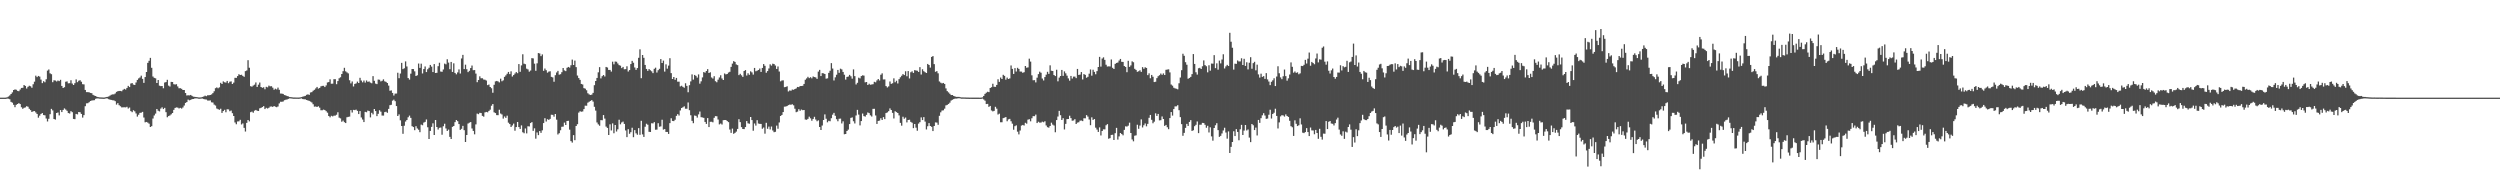 <svg xmlns="http://www.w3.org/2000/svg" width="1920" height="150"><path d="M0 75.000h1v1.000H0zM1 75.000h1v1.000H1zM2 75.000h1v1.000H2zM3 75.000h1v1.000H3zM4 74.973h1v1.000H4zM5 74.714h1v1.000H5zM6 74.128h1v1.677H6zM7 73.331h1v2.921H7zM8 72.181h1v6.033H8zM9 70.972h1v7.890H9zM10 69.120h1v11.353H10zM11 68.675h1v13.654H11zM12 68.895h1v11.568H12zM13 69.775h1v10.106H13zM14 70.046h1v9.157H14zM15 68.786h1v11.149H15zM16 67.514h1v14.842H16zM17 67.414h1v16.124H17zM18 65.264h1v17.519H18zM19 65.988h1v16.480H19zM20 68.009h1v13.548H20zM21 66.672h1v15.281H21zM22 65.833h1v17.738H22zM23 66.233h1v18.370H23zM24 67.405h1v18.593H24zM25 64.708h1v20.750H25zM26 62.744h1v22.578H26zM27 58.101h1v28.261H27zM28 59.263h1v28.264H28zM29 58.333h1v32.033H29zM30 58.818h1v30.040H30zM31 61.120h1v26.398H31zM32 63.862h1v22.994H32zM33 62.386h1v25.961H33zM34 63.201h1v25.373H34zM35 60.864h1v30.183H35zM36 54.239h1v39.027H36zM37 53.367h1v37.854H37zM38 56.295h1v31.420H38zM39 56.997h1v26.618H39zM40 63.109h1v21.698H40zM41 61.657h1v29.746H41zM42 61.828h1v30.037H42zM43 62.565h1v24.234H43zM44 61.837h1v24.524H44zM45 62.301h1v26.331H45zM46 61.286h1v23.246H46zM47 65.986h1v20.098H47zM48 67.573h1v16.860H48zM49 66.956h1v16.296H49zM50 62.757h1v21.390H50zM51 62.508h1v22.593H51zM52 63.975h1v22.866H52zM53 63.872h1v23.332H53zM54 61.666h1v23.710H54zM55 64.128h1v22.033H55zM56 65.297h1v26.036H56zM57 63.875h1v27.658H57zM58 60.971h1v26.529H58zM59 63.151h1v24.683H59zM60 62.010h1v23.981H60zM61 61.594h1v24.634H61zM62 62.769h1v24.748H62zM63 64.665h1v25.645H63zM64 64.804h1v23.611H64zM65 69.045h1v12.503H65zM66 70.757h1v8.597H66zM67 70.778h1v8.488H67zM68 70.918h1v7.554H68zM69 71.388h1v6.187H69zM70 71.583h1v5.647H70zM71 72.861h1v4.219H71zM72 73.439h1v3.500H72zM73 73.716h1v2.165H73zM74 74.399h1v1.151H74zM75 74.611h1v1.000H75zM76 74.771h1v1.000H76zM77 74.827h1v1.000H77zM78 74.876h1v1.000H78zM79 74.929h1v1.000H79zM80 74.863h1v1.000H80zM81 74.524h1v1.000H81zM82 74.410h1v1.187H82zM83 74.068h1v2.107H83zM84 73.413h1v3.126H84zM85 72.731h1v4.026H85zM86 72.504h1v4.517H86zM87 72.449h1v4.647H87zM88 71.757h1v5.946H88zM89 70.545h1v9.778H89zM90 70.060h1v9.163H90zM91 69.828h1v10.976H91zM92 69.820h1v11.795H92zM93 70.086h1v12.375H93zM94 68.962h1v13.455H94zM95 68.225h1v14.146H95zM96 68.760h1v13.697H96zM97 67.539h1v14.485H97zM98 65.961h1v17.386H98zM99 66.887h1v15.722H99zM100 64.169h1v21.157H100zM101 63.781h1v22.384H101zM102 64.972h1v19.727H102zM103 65.274h1v20.205H103zM104 63.343h1v23.812H104zM105 61.412h1v28.135H105zM106 60.208h1v27.902H106zM107 59.516h1v27.155H107zM108 58.088h1v28.452H108zM109 60.573h1v25.317H109zM110 63.620h1v26.634H110zM111 59.198h1v34.728H111zM112 55.305h1v38.331H112zM113 48.283h1v45.900H113zM114 46.718h1v48.252H114zM115 44.457h1v53.090H115zM116 52.093h1v44.805H116zM117 58.785h1v32.274H117zM118 59.813h1v28.868H118zM119 60.145h1v27.123H119zM120 63.760h1v19.950H120zM121 61.464h1v23.592H121zM122 65.780h1v19.793H122zM123 66.169h1v17.261H123zM124 66.067h1v16.380H124zM125 67.791h1v15.950H125zM126 63.360h1v19.491H126zM127 63.029h1v23.132H127zM128 61.297h1v28.786H128zM129 65.750h1v23.384H129zM130 66.451h1v22.240H130zM131 62.873h1v24.919H131zM132 62.993h1v23.813H132zM133 64.683h1v19.678H133zM134 64.930h1v17.955H134zM135 64.678h1v17.783H135zM136 66.333h1v16.325H136zM137 67.770h1v15.552H137zM138 67.752h1v15.071H138zM139 68.188h1v15.217H139zM140 69.101h1v13.425H140zM141 69.106h1v11.935H141zM142 71.421h1v7.619H142zM143 73.319h1v5.083H143zM144 73.150h1v3.346H144zM145 73.272h1v3.790H145zM146 72.919h1v3.756H146zM147 73.628h1v2.517H147zM148 74.219h1v1.837H148zM149 74.325h1v1.332H149zM150 74.505h1v1.000H150zM151 74.639h1v1.000H151zM152 74.823h1v1.000H152zM153 74.868h1v1.000H153zM154 74.741h1v1.000H154zM155 74.451h1v1.197H155zM156 74.097h1v2.006H156zM157 73.494h1v2.858H157zM158 73.856h1v2.585H158zM159 73.185h1v4.012H159zM160 73.187h1v4.066H160zM161 72.978h1v4.149H161zM162 72.486h1v6.084H162zM163 71.537h1v7.205H163zM164 70.103h1v10.228H164zM165 67.755h1v13.288H165zM166 67.144h1v16.230H166zM167 67.780h1v16.104H167zM168 67.086h1v17.220H168zM169 63.583h1v19.941H169zM170 64.518h1v22.231H170zM171 62.515h1v22.784H171zM172 63.196h1v21.126H172zM173 63.418h1v22.786H173zM174 62.169h1v21.769H174zM175 63.896h1v20.137H175zM176 62.719h1v22.748H176zM177 62.511h1v22.375H177zM178 64.528h1v22.409H178zM179 63.431h1v25.647H179zM180 59.773h1v34.274H180zM181 59.814h1v35.639H181zM182 58.413h1v34.897H182zM183 56.970h1v36.208H183zM184 57.615h1v34.415H184zM185 57.390h1v38.205H185zM186 58.262h1v36.533H186zM187 58.974h1v39.209H187zM188 54.619h1v46.402H188zM189 54.100h1v40.266H189zM190 46.223h1v45.924H190zM191 52.031h1v41.205H191zM192 66.183h1v19.995H192zM193 66.546h1v19.148H193zM194 65.688h1v20.884H194zM195 65.009h1v19.965H195zM196 63.335h1v21.097H196zM197 66.769h1v18.292H197zM198 65.016h1v20.230H198zM199 63.398h1v19.810H199zM200 66.793h1v16.051H200zM201 67.448h1v14.784H201zM202 67.005h1v14.509H202zM203 68.556h1v15.200H203zM204 66.645h1v16.137H204zM205 67.047h1v16.323H205zM206 65.741h1v17.063H206zM207 66.307h1v15.541H207zM208 66.196h1v15.570H208zM209 67.333h1v14.781H209zM210 68.911h1v12.498H210zM211 68.121h1v13.845H211zM212 68.647h1v13.682H212zM213 67.280h1v14.501H213zM214 68.970h1v10.439H214zM215 71.842h1v6.284H215zM216 71.900h1v6.286H216zM217 72.124h1v5.783H217zM218 73.014h1v3.961H218zM219 73.287h1v3.312H219zM220 73.766h1v2.648H220zM221 74.052h1v1.858H221zM222 74.524h1v1.003H222zM223 74.604h1v1.000H223zM224 74.760h1v1.000H224zM225 74.860h1v1.000H225zM226 74.875h1v1.000H226zM227 74.880h1v1.000H227zM228 74.898h1v1.000H228zM229 74.909h1v1.000H229zM230 74.794h1v1.000H230zM231 74.565h1v1.000H231zM232 74.234h1v1.835H232zM233 73.949h1v2.299H233zM234 73.621h1v2.687H234zM235 72.800h1v4.001H235zM236 72.441h1v4.699H236zM237 72.852h1v4.593H237zM238 71.019h1v7.032H238zM239 70.759h1v7.959H239zM240 69.701h1v10.356H240zM241 68.945h1v12.961H241zM242 67.865h1v13.916H242zM243 66.756h1v15.397H243zM244 68.026h1v13.607H244zM245 67.544h1v15.151H245zM246 66.318h1v18.363H246zM247 65.953h1v18.738H247zM248 65.877h1v18.296H248zM249 66.847h1v17.671H249zM250 65.608h1v19.778H250zM251 63.319h1v23.221H251zM252 63.004h1v26.077H252zM253 60.937h1v29.180H253zM254 64.320h1v24.634H254zM255 64.233h1v25.161H255zM256 60.801h1v28.014H256zM257 60.836h1v27.935H257zM258 64.689h1v23.448H258zM259 62.243h1v23.999H259zM260 60.130h1v30.244H260zM261 59.326h1v31.585H261zM262 56.815h1v36.670H262zM263 54.684h1v37.917H263zM264 52.064h1v41.765H264zM265 54.790h1v39.742H265zM266 55.596h1v34.487H266zM267 56.380h1v33.363H267zM268 61.662h1v27.896H268zM269 64.059h1v20.546H269zM270 62.564h1v23.847H270zM271 66.425h1v17.962H271zM272 64.441h1v20.164H272zM273 64.032h1v20.166H273zM274 62.654h1v22.515H274zM275 63.750h1v23.844H275zM276 59.742h1v25.581H276zM277 61.842h1v28.389H277zM278 63.248h1v28.576H278zM279 61.839h1v31.922H279zM280 63.414h1v22.495H280zM281 61.792h1v24.434H281zM282 62.830h1v22.134H282zM283 62.589h1v22.711H283zM284 63.429h1v26.735H284zM285 63.966h1v22.646H285zM286 58.478h1v29.373H286zM287 62.038h1v21.664H287zM288 64.228h1v21.092H288zM289 64.636h1v24.535H289zM290 61.088h1v26.315H290zM291 61.243h1v23.428H291zM292 62.521h1v23.242H292zM293 62.025h1v26.700H293zM294 60.911h1v27.886H294zM295 62.454h1v23.659H295zM296 62.857h1v22.936H296zM297 63.741h1v22.892H297zM298 65.749h1v17.872H298zM299 69.669h1v11.145H299zM300 69.451h1v11.053H300zM301 71.368h1v5.950H301zM302 73.345h1v3.220H302zM303 71.895h1v5.817H303zM304 71.820h1v9.653H304zM305 55.881h1v33.222H305zM306 60.038h1v27.811H306zM307 56.480h1v35.926H307zM308 48.262h1v48.506H308zM309 53.119h1v49.659H309zM310 52.439h1v44.118H310zM311 47.154h1v46.198H311zM312 51.029h1v41.140H312zM313 59.968h1v30.086H313zM314 61.140h1v27.619H314zM315 56.556h1v33.983H315zM316 52.995h1v43.927H316zM317 53.033h1v44.557H317zM318 54.769h1v45.206H318zM319 58.374h1v38.562H319zM320 57.828h1v40.831H320zM321 48.816h1v50.820H321zM322 52.113h1v49.428H322zM323 48.872h1v46.797H323zM324 56.398h1v39.785H324zM325 53.045h1v41.088H325zM326 51.053h1v42.518H326zM327 55.350h1v36.409H327zM328 53.192h1v44.561H328zM329 52.042h1v54.688H329zM330 49.892h1v50.678H330zM331 51.130h1v46.283H331zM332 55.333h1v39.371H332zM333 49.195h1v54.471H333zM334 56.069h1v36.114H334zM335 55.936h1v41.594H335zM336 50.837h1v48.650H336zM337 48.171h1v50.004H337zM338 54.950h1v43.021H338zM339 55.128h1v48.325H339zM340 53.337h1v43.643H340zM341 48.854h1v46.158H341zM342 49.401h1v49.246H342zM343 45.533h1v55.035H343zM344 48.080h1v51.467H344zM345 53.126h1v52.002H345zM346 47.572h1v59.173H346zM347 55.242h1v42.209H347zM348 48.662h1v48.116H348zM349 56.025h1v37.755H349zM350 57.064h1v35.104H350zM351 55.601h1v37.483H351zM352 53.292h1v42.011H352zM353 56.481h1v43.232H353zM354 44.877h1v54.043H354zM355 42.128h1v54.517H355zM356 53.056h1v46.933H356zM357 49.680h1v59.386H357zM358 53.153h1v50.507H358zM359 55.413h1v39.445H359zM360 54.384h1v39.843H360zM361 52.291h1v41.455H361zM362 50.318h1v48.333H362zM363 53.916h1v46.663H363zM364 53.820h1v49.330H364zM365 56.544h1v39.016H365zM366 63.136h1v24.121H366zM367 61.422h1v26.270H367zM368 58.607h1v28.017H368zM369 60.097h1v26.758H369zM370 60.119h1v28.874H370zM371 61.067h1v28.530H371zM372 61.218h1v25.111H372zM373 61.861h1v24.115H373zM374 65.384h1v20.902H374zM375 64.909h1v20.284H375zM376 66.830h1v17.398H376zM377 67.795h1v13.417H377zM378 71.205h1v8.730H378zM379 65.102h1v21.156H379zM380 62.522h1v24.334H380zM381 62.177h1v26.228H381zM382 62.513h1v25.943H382zM383 63.267h1v21.029H383zM384 60.399h1v26.795H384zM385 62.420h1v25.501H385zM386 61.680h1v29.389H386zM387 59.034h1v30.405H387zM388 57.908h1v32.611H388zM389 56.644h1v32.171H389zM390 55.263h1v38.958H390zM391 56.937h1v38.369H391zM392 54.790h1v42.754H392zM393 58.790h1v37.564H393zM394 57.652h1v37.269H394zM395 56.453h1v43.936H395zM396 55.334h1v42.242H396zM397 56.240h1v37.463H397zM398 49.181h1v48.394H398zM399 55.156h1v43.886H399zM400 50.234h1v46.078H400zM401 41.652h1v59.907H401zM402 48.904h1v53.433H402zM403 49.309h1v49.329H403zM404 52.724h1v49.743H404zM405 53.294h1v43.664H405zM406 55.054h1v42.063H406zM407 54.161h1v40.377H407zM408 44.647h1v49.136H408zM409 44.831h1v55.682H409zM410 48.908h1v49.672H410zM411 54.396h1v52.088H411zM412 48.651h1v53.059H412zM413 40.751h1v63.046H413zM414 41.063h1v59.605H414zM415 43.106h1v58.920H415zM416 41.756h1v58.358H416zM417 54.365h1v40.157H417zM418 52.642h1v38.139H418zM419 53.937h1v39.396H419zM420 55.808h1v35.753H420zM421 55.010h1v37.080H421zM422 54.742h1v36.546H422zM423 59.032h1v29.106H423zM424 59.447h1v28.759H424zM425 62.749h1v26.841H425zM426 57.731h1v29.804H426zM427 55.642h1v36.248H427zM428 54.415h1v48.840H428zM429 57.329h1v44.959H429zM430 56.971h1v43.093H430zM431 55.439h1v41.943H431zM432 52.219h1v44.990H432zM433 54.070h1v40.101H433zM434 54.627h1v41.373H434zM435 52.070h1v40.844H435zM436 51.385h1v41.409H436zM437 51.934h1v47.650H437zM438 50.136h1v58.247H438zM439 45.761h1v63.740H439zM440 49.929h1v53.846H440zM441 46.519h1v61.150H441zM442 51.574h1v45.219H442zM443 58.031h1v37.341H443zM444 59.960h1v26.512H444zM445 61.353h1v24.087H445zM446 64.447h1v21.364H446zM447 64.864h1v20.745H447zM448 67.708h1v16.081H448zM449 68.116h1v13.056H449zM450 69.304h1v11.891H450zM451 71.607h1v7.259H451zM452 72.484h1v5.627H452zM453 72.969h1v4.558H453zM454 72.635h1v4.234H454zM455 71.308h1v6.704H455zM456 65.418h1v16.616H456zM457 62.188h1v22.762H457zM458 59.837h1v34.206H458zM459 55.547h1v40.002H459zM460 51.548h1v45.035H460zM461 60.208h1v32.063H461zM462 58.531h1v33.813H462zM463 57.620h1v30.732H463zM464 58.721h1v32.376H464zM465 51.395h1v45.839H465zM466 51.888h1v46.351H466zM467 53.704h1v49.957H467zM468 53.708h1v41.795H468zM469 54.973h1v45.237H469zM470 47.371h1v47.408H470zM471 49.409h1v52.928H471zM472 47.273h1v48.705H472zM473 47.405h1v53.588H473zM474 48.735h1v50.574H474zM475 50.036h1v41.900H475zM476 50.445h1v45.058H476zM477 52.317h1v41.751H477zM478 51.385h1v41.999H478zM479 53.179h1v42.006H479zM480 53.071h1v47.103H480zM481 50.894h1v54.416H481zM482 54.936h1v44.295H482zM483 53.830h1v48.933H483zM484 49.190h1v52.325H484zM485 46.743h1v51.345H485zM486 48.174h1v57.170H486zM487 51.804h1v48.145H487zM488 53.637h1v48.787H488zM489 52.270h1v51.200H489zM490 44.367h1v54.062H490zM491 37.871h1v65.661H491zM492 60.032h1v32.732H492zM493 42.241h1v60.999H493zM494 44.407h1v60.738H494zM495 49.887h1v47.470H495zM496 52.922h1v42.117H496zM497 54.403h1v41.413H497zM498 53.019h1v48.196H498zM499 53.976h1v47.411H499zM500 54.803h1v39.887H500zM501 56.161h1v38.627H501zM502 52.830h1v40.984H502zM503 51.991h1v47.658H503zM504 55.695h1v43.825H504zM505 53.925h1v40.703H505zM506 52.818h1v44.518H506zM507 45.346h1v51.743H507zM508 48.389h1v43.542H508zM509 46.567h1v52.989H509zM510 54.997h1v44.128H510zM511 49.386h1v51.962H511zM512 52.741h1v48.591H512zM513 50.358h1v52.495H513zM514 44.715h1v49.866H514zM515 56.183h1v34.664H515zM516 60.690h1v32.185H516zM517 59.134h1v33.921H517zM518 61.302h1v30.641H518zM519 59.853h1v29.129H519zM520 62.724h1v24.909H520zM521 62.733h1v25.997H521zM522 66.366h1v18.476H522zM523 65.820h1v17.101H523zM524 66.695h1v15.702H524zM525 67.394h1v14.274H525zM526 63.966h1v19.556H526zM527 65.942h1v17.546H527zM528 70.844h1v7.844H528zM529 65.421h1v19.216H529zM530 62.507h1v26.027H530zM531 57.152h1v35.696H531zM532 61.111h1v33.523H532zM533 57.537h1v31.194H533zM534 58.276h1v30.712H534zM535 59.615h1v30.688H535zM536 57.144h1v30.733H536zM537 64.251h1v21.393H537zM538 62.486h1v27.530H538zM539 59.458h1v30.744H539zM540 55.329h1v35.191H540zM541 55.829h1v37.821H541zM542 54.531h1v40.673H542zM543 53.104h1v37.597H543zM544 56.050h1v41.522H544zM545 55.502h1v38.040H545zM546 59.503h1v34.008H546zM547 60.301h1v33.673H547zM548 58.519h1v31.954H548zM549 62.337h1v26.837H549zM550 63.183h1v26.121H550zM551 61.184h1v30.600H551zM552 59.517h1v36.016H552zM553 57.825h1v37.044H553zM554 60.277h1v35.380H554zM555 61.435h1v30.902H555zM556 56.436h1v35.732H556zM557 57.147h1v35.031H557zM558 56.854h1v36.116H558zM559 55.731h1v38.061H559zM560 55.139h1v44.340H560zM561 51.366h1v50.666H561zM562 48.853h1v49.919H562zM563 46.953h1v55.816H563zM564 47.563h1v54.500H564zM565 49.517h1v51.566H565zM566 50.013h1v48.987H566zM567 57.711h1v33.849H567zM568 56.703h1v37.078H568zM569 57.849h1v39.797H569zM570 59.033h1v40.023H570zM571 54.529h1v44.666H571zM572 53.805h1v43.759H572zM573 57.985h1v34.977H573zM574 56.251h1v38.466H574zM575 57.469h1v37.540H575zM576 54.793h1v35.078H576zM577 55.611h1v36.618H577zM578 57.309h1v43.072H578zM579 52.191h1v42.644H579zM580 54.725h1v41.742H580zM581 54.287h1v38.049H581zM582 53.763h1v41.115H582zM583 52.633h1v42.489H583zM584 55.253h1v39.918H584zM585 52.161h1v46.700H585zM586 49.223h1v48.723H586zM587 50.544h1v52.101H587zM588 55.861h1v38.439H588zM589 54.591h1v44.331H589zM590 52.586h1v44.664H590zM591 49.426h1v50.012H591zM592 50.383h1v46.808H592zM593 48.908h1v51.308H593zM594 49.180h1v52.350H594zM595 50.322h1v50.900H595zM596 52.956h1v43.483H596zM597 51.026h1v47.824H597zM598 54.926h1v39.126H598zM599 62.469h1v26.634H599zM600 61.781h1v26.476H600zM601 61.682h1v24.365H601zM602 66.959h1v14.967H602zM603 66.780h1v15.042H603zM604 66.262h1v15.214H604zM605 70.268h1v10.450H605zM606 69.462h1v10.870H606zM607 69.685h1v10.769H607zM608 68.748h1v11.305H608zM609 68.975h1v11.899H609zM610 68.362h1v15.171H610zM611 67.873h1v18.307H611zM612 66.768h1v18.936H612zM613 66.899h1v16.949H613zM614 66.119h1v18.957H614zM615 66.059h1v18.076H615zM616 65.878h1v18.767H616zM617 64.436h1v20.049H617zM618 61.255h1v30.526H618zM619 60.190h1v31.836H619zM620 58.959h1v32.306H620zM621 59.993h1v29.618H621zM622 59.305h1v31.580H622zM623 60.181h1v32.540H623zM624 58.719h1v32.609H624zM625 59.196h1v30.496H625zM626 59.456h1v32.333H626zM627 60.579h1v32.539H627zM628 54.965h1v37.468H628zM629 53.642h1v43.893H629zM630 58.418h1v41.430H630zM631 56.187h1v40.210H631zM632 56.295h1v35.885H632zM633 56.834h1v31.017H633zM634 60.392h1v30.816H634zM635 60.153h1v33.796H635zM636 55.939h1v36.816H636zM637 54.324h1v38.829H637zM638 48.501h1v42.281H638zM639 52.658h1v35.411H639zM640 61.794h1v24.871H640zM641 59.394h1v29.562H641zM642 57.384h1v34.142H642zM643 53.727h1v39.408H643zM644 55.927h1v35.267H644zM645 52.739h1v38.370H645zM646 53.291h1v41.527H646zM647 55.260h1v37.938H647zM648 57.391h1v45.728H648zM649 61.126h1v41.777H649zM650 59.078h1v41.521H650zM651 58.769h1v40.759H651zM652 57.520h1v37.753H652zM653 58.588h1v31.933H653zM654 60.429h1v29.731H654zM655 53.286h1v39.845H655zM656 58.478h1v36.357H656zM657 64.875h1v23.782H657zM658 63.614h1v20.788H658zM659 59.663h1v28.364H659zM660 60.199h1v36.110H660zM661 58.399h1v34.602H661zM662 57.876h1v29.298H662zM663 58.061h1v31.140H663zM664 63.218h1v26.344H664zM665 62.974h1v25.260H665zM666 65.265h1v21.099H666zM667 64.299h1v22.590H667zM668 65.071h1v23.512H668zM669 64.888h1v24.593H669zM670 64.687h1v18.938H670zM671 62.848h1v20.719H671zM672 63.227h1v25.467H672zM673 61.730h1v33.469H673zM674 60.688h1v32.180H674zM675 61.807h1v30.821H675zM676 57.379h1v33.473H676zM677 56.322h1v35.813H677zM678 61.034h1v28.929H678zM679 60.977h1v30.517H679zM680 66.102h1v20.740H680zM681 67.183h1v19.157H681zM682 66.366h1v19.060H682zM683 62.556h1v20.699H683zM684 64.406h1v20.085H684zM685 63.943h1v22.761H685zM686 60.142h1v30.821H686zM687 63.202h1v22.273H687zM688 62.024h1v24.076H688zM689 64.090h1v22.708H689zM690 60.792h1v27.830H690zM691 59.357h1v34.992H691zM692 58.157h1v38.336H692zM693 56.907h1v32.742H693zM694 57.663h1v33.517H694zM695 54.733h1v35.545H695zM696 58.576h1v35.445H696zM697 54.573h1v37.606H697zM698 60.259h1v31.676H698zM699 55.486h1v38.106H699zM700 54.768h1v39.467H700zM701 56.038h1v42.363H701zM702 53.853h1v41.377H702zM703 54.092h1v43.966H703zM704 54.308h1v46.082H704zM705 55.251h1v39.674H705zM706 51.548h1v42.275H706zM707 57.248h1v32.938H707zM708 53.211h1v39.006H708zM709 54.677h1v35.303H709zM710 55.465h1v37.904H710zM711 56.042h1v43.388H711zM712 49.124h1v47.852H712zM713 49.920h1v44.636H713zM714 51.899h1v44.858H714zM715 43.714h1v53.650H715zM716 43.067h1v57.613H716zM717 49.232h1v47.553H717zM718 55.164h1v38.822H718zM719 54.641h1v39.500H719zM720 56.309h1v39.545H720zM721 62.559h1v26.383H721zM722 63.466h1v22.791H722zM723 64.049h1v20.823H723zM724 63.674h1v21.077H724zM725 64.469h1v18.977H725zM726 67.898h1v13.070H726zM727 69.968h1v10.569H727zM728 70.971h1v8.865H728zM729 71.997h1v6.859H729zM730 72.991h1v4.240H730zM731 72.955h1v3.671H731zM732 73.750h1v2.351H732zM733 74.093h1v1.618H733zM734 74.394h1v1.340H734zM735 74.415h1v1.148H735zM736 74.397h1v1.000H736zM737 74.643h1v1.000H737zM738 74.822h1v1.000H738zM739 74.813h1v1.000H739zM740 74.848h1v1.000H740zM741 74.877h1v1.000H741zM742 74.923h1v1.000H742zM743 74.929h1v1.000H743zM744 74.958h1v1.000H744zM745 74.951h1v1.000H745zM746 74.960h1v1.000H746zM747 74.960h1v1.000H747zM748 74.980h1v1.000H748zM749 74.970h1v1.000H749zM750 74.976h1v1.000H750zM751 74.976h1v1.000H751zM752 74.986h1v1.000H752zM753 74.973h1v1.000H753zM754 74.734h1v1.000H754zM755 73.686h1v2.721H755zM756 72.115h1v5.190H756zM757 71.164h1v8.772H757zM758 70.438h1v9.318H758zM759 70.736h1v11.347H759zM760 67.601h1v13.769H760zM761 66.963h1v17.877H761zM762 64.309h1v21.243H762zM763 66.587h1v18.578H763zM764 66.712h1v15.318H764zM765 65.208h1v18.256H765zM766 60.898h1v27.040H766zM767 62.874h1v24.445H767zM768 59.570h1v34.314H768zM769 60.651h1v33.234H769zM770 57.436h1v33.295H770zM771 58.275h1v32.078H771zM772 61.171h1v28.756H772zM773 59.600h1v33.539H773zM774 60.671h1v31.028H774zM775 60.191h1v31.120H775zM776 50.256h1v42.869H776zM777 52.904h1v42.092H777zM778 56.781h1v42.857H778zM779 52.349h1v44.573H779zM780 54.942h1v41.289H780zM781 52.093h1v49.047H781zM782 52.950h1v50.260H782zM783 54.950h1v45.284H783zM784 55.011h1v41.446H784zM785 55.893h1v40.042H785zM786 55.432h1v40.976H786zM787 50.672h1v43.661H787zM788 52.036h1v42.927H788zM789 51.754h1v40.136H789zM790 45.033h1v46.515H790zM791 47.286h1v45.915H791zM792 57.871h1v32.953H792zM793 61.648h1v27.543H793zM794 61.548h1v27.669H794zM795 63.258h1v24.772H795zM796 59.665h1v34.830H796zM797 56.936h1v36.552H797zM798 55.042h1v39.137H798zM799 55.852h1v38.300H799zM800 60.317h1v33.118H800zM801 61.799h1v32.122H801zM802 59.199h1v33.911H802zM803 57.327h1v39.020H803zM804 55.121h1v42.583H804zM805 56.708h1v41.351H805zM806 50.199h1v46.571H806zM807 54.332h1v39.888H807zM808 54.519h1v41.187H808zM809 57.579h1v38.815H809zM810 58.397h1v43.202H810zM811 53.551h1v38.666H811zM812 62.444h1v27.034H812zM813 59.605h1v25.544H813zM814 58.355h1v30.119H814zM815 53.686h1v38.472H815zM816 58.267h1v32.486H816zM817 54.857h1v44.575H817zM818 56.343h1v38.776H818zM819 58.129h1v33.387H819zM820 60.229h1v31.162H820zM821 61.940h1v26.931H821zM822 58.340h1v32.375H822zM823 60.330h1v32.414H823zM824 58.820h1v33.677H824zM825 58.833h1v32.722H825zM826 59.988h1v35.254H826zM827 52.965h1v41.206H827zM828 57.525h1v36.374H828zM829 57.312h1v35.379H829zM830 55.370h1v37.195H830zM831 61.020h1v32.010H831zM832 56.905h1v33.939H832zM833 57.490h1v33.378H833zM834 59.686h1v28.738H834zM835 58.958h1v30.601H835zM836 56.600h1v35.220H836zM837 53.352h1v42.785H837zM838 58.115h1v31.979H838zM839 53.571h1v38.530H839zM840 55.213h1v36.173H840zM841 57.029h1v40.997H841zM842 54.638h1v44.881H842zM843 51.450h1v49.892H843zM844 43.663h1v54.184H844zM845 51.171h1v52.847H845zM846 44.974h1v55.626H846zM847 44.018h1v55.291H847zM848 45.993h1v53.383H848zM849 49.736h1v46.464H849zM850 51.123h1v44.194H850zM851 50.950h1v55.612H851zM852 51.027h1v55.073H852zM853 45.683h1v57.923H853zM854 52.089h1v51.406H854zM855 52.986h1v54.510H855zM856 49.047h1v53.269H856zM857 48.336h1v49.870H857zM858 48.052h1v59.167H858zM859 46.476h1v58.286H859zM860 45.275h1v56.857H860zM861 47.445h1v55.535H861zM862 47.572h1v56.375H862zM863 50.715h1v49.027H863zM864 51.415h1v45.609H864zM865 55.430h1v41.800H865zM866 46.691h1v49.811H866zM867 51.364h1v42.829H867zM868 50.219h1v51.943H868zM869 47.078h1v60.038H869zM870 47.844h1v60.684H870zM871 52.835h1v51.413H871zM872 53.730h1v50.218H872zM873 55.142h1v40.665H873zM874 54.730h1v44.190H874zM875 53.974h1v42.453H875zM876 55.178h1v36.540H876zM877 51.583h1v46.300H877zM878 52.839h1v43.375H878zM879 51.667h1v43.179H879zM880 52.173h1v44.858H880zM881 57.693h1v37.433H881zM882 56.338h1v34.148H882zM883 60.083h1v28.192H883zM884 57.536h1v34.464H884zM885 58.942h1v35.717H885zM886 63.034h1v30.425H886zM887 62.792h1v24.235H887zM888 59.990h1v29.025H888zM889 58.529h1v28.958H889zM890 57.763h1v34.695H890zM891 56.457h1v35.863H891zM892 57.450h1v31.987H892zM893 56.394h1v35.019H893zM894 57.599h1v39.142H894zM895 53.585h1v42.356H895zM896 53.399h1v44.328H896zM897 53.223h1v45.981H897zM898 55.622h1v35.072H898zM899 64.944h1v21.115H899zM900 65.768h1v22.999H900zM901 67.371h1v16.408H901zM902 67.888h1v13.835H902zM903 68.165h1v13.498H903zM904 68.629h1v12.185H904zM905 63.930h1v20.712H905zM906 59.524h1v30.421H906zM907 53.923h1v41.424H907zM908 41.265h1v63.027H908zM909 42.843h1v59.191H909zM910 47.774h1v50.404H910zM911 49.704h1v45.402H911zM912 60.457h1v36.240H912zM913 59.878h1v33.777H913zM914 59.030h1v33.255H914zM915 56.933h1v43.619H915zM916 41.505h1v58.556H916zM917 49.124h1v47.795H917zM918 55.519h1v40.310H918zM919 57.273h1v35.998H919zM920 52.452h1v49.778H920zM921 52.078h1v43.741H921zM922 52.968h1v42.758H922zM923 50.880h1v43.485H923zM924 46.377h1v48.143H924zM925 50.010h1v45.822H925zM926 50.888h1v47.186H926zM927 55.565h1v41.040H927zM928 50.115h1v51.609H928zM929 54.267h1v43.511H929zM930 48.774h1v55.960H930zM931 48.875h1v59.137H931zM932 42.365h1v55.951H932zM933 52.331h1v43.861H933zM934 48.650h1v45.979H934zM935 53.484h1v46.453H935zM936 46.558h1v58.562H936zM937 48.671h1v55.698H937zM938 45.695h1v56.783H938zM939 41.660h1v58.552H939zM940 52.564h1v45.534H940zM941 50.985h1v50.816H941zM942 49.806h1v56.676H942zM943 50.696h1v50.242H943zM944 25.198h1v92.286H944zM945 32.030h1v80.746H945zM946 36.657h1v72.415H946zM947 53.462h1v47.334H947zM948 48.895h1v55.619H948zM949 49.053h1v50.106H949zM950 46.433h1v54.904H950zM951 47.207h1v60.529H951zM952 47.152h1v52.150H952zM953 44.759h1v51.115H953zM954 49.938h1v53.739H954zM955 45.139h1v55.168H955zM956 50.645h1v45.361H956zM957 47.841h1v52.342H957zM958 53.273h1v46.149H958zM959 48.198h1v57.503H959zM960 43.950h1v65.220H960zM961 52.766h1v42.456H961zM962 48.501h1v47.720H962zM963 47.480h1v52.387H963zM964 54.022h1v43.988H964zM965 49.652h1v54.377H965zM966 57.122h1v35.010H966zM967 59.604h1v34.761H967zM968 56.572h1v34.220H968zM969 59.023h1v29.532H969zM970 58.481h1v28.461H970zM971 60.573h1v28.137H971zM972 56.150h1v35.124H972zM973 60.970h1v30.039H973zM974 62.611h1v25.504H974zM975 65.387h1v18.904H975zM976 62.822h1v28.207H976zM977 61.708h1v25.857H977zM978 60.104h1v26.500H978zM979 66.107h1v17.417H979zM980 58.792h1v30.226H980zM981 50.892h1v47.758H981zM982 56.258h1v37.764H982zM983 59.426h1v29.963H983zM984 60.842h1v27.624H984zM985 58.594h1v30.061H985zM986 53.383h1v36.171H986zM987 58.445h1v29.425H987zM988 61.948h1v27.119H988zM989 60.182h1v29.625H989zM990 57.256h1v35.528H990zM991 47.902h1v49.036H991zM992 51.326h1v46.439H992zM993 55.825h1v48.585H993zM994 54.885h1v37.538H994zM995 55.979h1v39.090H995zM996 55.534h1v41.274H996zM997 57.055h1v39.136H997zM998 56.343h1v34.518H998zM999 50.568h1v45.008H999zM1000 50.758h1v51.127H1000zM1001 49.779h1v52.482H1001zM1002 45.980h1v55.426H1002zM1003 48.789h1v49.609H1003zM1004 45.054h1v56.357H1004zM1005 40.369h1v64.136H1005zM1006 50.480h1v47.444H1006zM1007 47.579h1v52.581H1007zM1008 48.437h1v51.754H1008zM1009 49.373h1v53.763H1009zM1010 44.887h1v54.878H1010zM1011 41.125h1v61.027H1011zM1012 47.911h1v58.710H1012zM1013 45.572h1v53.341H1013zM1014 45.804h1v59.264H1014zM1015 36.679h1v70.552H1015zM1016 35.698h1v66.906H1016zM1017 47.380h1v55.344H1017zM1018 49.656h1v43.335H1018zM1019 47.147h1v51.951H1019zM1020 54.346h1v39.197H1020zM1021 56.494h1v36.448H1021zM1022 54.030h1v40.864H1022zM1023 52.648h1v42.440H1023zM1024 59.121h1v37.217H1024zM1025 60.458h1v34.107H1025zM1026 59.096h1v32.688H1026zM1027 55.731h1v34.648H1027zM1028 55.761h1v43.748H1028zM1029 50.118h1v53.153H1029zM1030 54.099h1v50.192H1030zM1031 50.783h1v50.098H1031zM1032 51.711h1v54.922H1032zM1033 51.309h1v49.799H1033zM1034 46.693h1v55.051H1034zM1035 55.230h1v42.327H1035zM1036 47.890h1v47.631H1036zM1037 47.283h1v52.321H1037zM1038 43.712h1v69.133H1038zM1039 33.468h1v71.849H1039zM1040 49.929h1v59.517H1040zM1041 42.552h1v56.742H1041zM1042 51.123h1v53.435H1042zM1043 48.025h1v52.064H1043zM1044 55.246h1v39.337H1044zM1045 56.649h1v35.882H1045zM1046 60.899h1v27.265H1046zM1047 54.453h1v37.074H1047zM1048 55.519h1v36.673H1048zM1049 55.820h1v36.468H1049zM1050 62.935h1v28.444H1050zM1051 59.682h1v29.543H1051zM1052 61.540h1v25.258H1052zM1053 66.456h1v19.200H1053zM1054 67.634h1v17.518H1054zM1055 68.253h1v15.017H1055zM1056 60.818h1v26.009H1056zM1057 53.586h1v41.198H1057zM1058 51.998h1v43.548H1058zM1059 49.484h1v51.924H1059zM1060 48.981h1v56.178H1060zM1061 52.456h1v46.619H1061zM1062 55.670h1v34.361H1062zM1063 59.470h1v29.999H1063zM1064 56.293h1v40.160H1064zM1065 50.682h1v52.595H1065zM1066 50.593h1v57.322H1066zM1067 49.715h1v50.095H1067zM1068 49.267h1v54.206H1068zM1069 49.327h1v50.534H1069zM1070 55.048h1v42.611H1070zM1071 48.631h1v48.159H1071zM1072 53.366h1v44.618H1072zM1073 49.211h1v48.069H1073zM1074 51.552h1v50.645H1074zM1075 50.559h1v45.926H1075zM1076 50.930h1v53.224H1076zM1077 54.413h1v40.483H1077zM1078 50.978h1v54.582H1078zM1079 52.053h1v56.138H1079zM1080 48.587h1v54.710H1080zM1081 44.981h1v57.138H1081zM1082 50.030h1v47.813H1082zM1083 46.815h1v54.208H1083zM1084 53.459h1v57.509H1084zM1085 53.809h1v52.287H1085zM1086 45.480h1v57.570H1086zM1087 46.854h1v61.184H1087zM1088 53.501h1v45.262H1088zM1089 53.648h1v42.258H1089zM1090 46.166h1v56.855H1090zM1091 40.282h1v61.207H1091zM1092 40.158h1v59.918H1092zM1093 54.726h1v41.993H1093zM1094 51.947h1v50.749H1094zM1095 47.296h1v69.701H1095zM1096 51.952h1v52.935H1096zM1097 53.833h1v44.386H1097zM1098 51.140h1v50.071H1098zM1099 49.403h1v45.933H1099zM1100 50.459h1v45.051H1100zM1101 55.641h1v40.712H1101zM1102 52.887h1v39.459H1102zM1103 51.201h1v48.465H1103zM1104 51.662h1v49.133H1104zM1105 44.931h1v53.053H1105zM1106 44.602h1v51.197H1106zM1107 48.030h1v48.461H1107zM1108 46.290h1v53.099H1108zM1109 46.045h1v52.215H1109zM1110 46.143h1v51.754H1110zM1111 54.891h1v44.542H1111zM1112 45.266h1v59.567H1112zM1113 46.636h1v57.048H1113zM1114 43.387h1v59.788H1114zM1115 43.513h1v53.272H1115zM1116 57.362h1v36.532H1116zM1117 53.505h1v40.159H1117zM1118 52.875h1v36.387H1118zM1119 56.167h1v31.539H1119zM1120 58.490h1v30.123H1120zM1121 60.175h1v27.397H1121zM1122 58.489h1v32.850H1122zM1123 57.242h1v32.047H1123zM1124 62.775h1v27.180H1124zM1125 62.972h1v23.389H1125zM1126 62.676h1v24.238H1126zM1127 63.365h1v25.814H1127zM1128 63.765h1v21.059H1128zM1129 60.968h1v24.920H1129zM1130 65.352h1v20.554H1130zM1131 56.231h1v34.268H1131zM1132 54.060h1v46.138H1132zM1133 50.242h1v50.448H1133zM1134 54.978h1v46.496H1134zM1135 55.965h1v37.862H1135zM1136 57.102h1v38.531H1136zM1137 58.136h1v31.283H1137zM1138 62.949h1v22.987H1138zM1139 63.384h1v25.055H1139zM1140 55.669h1v41.511H1140zM1141 54.560h1v45.313H1141zM1142 51.343h1v48.528H1142zM1143 56.015h1v42.955H1143zM1144 58.666h1v38.895H1144zM1145 55.248h1v46.883H1145zM1146 54.303h1v48.716H1146zM1147 52.168h1v45.429H1147zM1148 56.737h1v36.693H1148zM1149 57.679h1v39.018H1149zM1150 57.521h1v34.020H1150zM1151 56.336h1v38.280H1151zM1152 55.838h1v37.010H1152zM1153 54.550h1v39.093H1153zM1154 57.994h1v37.018H1154zM1155 60.710h1v29.794H1155zM1156 59.492h1v27.566H1156zM1157 57.968h1v32.089H1157zM1158 60.235h1v26.994H1158zM1159 57.536h1v37.481H1159zM1160 52.803h1v38.388H1160zM1161 50.323h1v47.336H1161zM1162 52.163h1v46.742H1162zM1163 42.130h1v56.499H1163zM1164 46.166h1v48.168H1164zM1165 47.449h1v48.730H1165zM1166 48.211h1v54.506H1166zM1167 53.852h1v45.223H1167zM1168 48.471h1v46.091H1168zM1169 50.508h1v42.962H1169zM1170 50.879h1v53.923H1170zM1171 59.474h1v33.913H1171zM1172 53.248h1v44.385H1172zM1173 57.694h1v35.217H1173zM1174 59.892h1v37.406H1174zM1175 56.636h1v36.982H1175zM1176 59.200h1v31.912H1176zM1177 54.474h1v39.639H1177zM1178 45.545h1v53.992H1178zM1179 48.252h1v54.927H1179zM1180 49.797h1v58.124H1180zM1181 47.277h1v54.892H1181zM1182 51.971h1v40.819H1182zM1183 49.549h1v44.481H1183zM1184 53.458h1v40.437H1184zM1185 52.610h1v51.752H1185zM1186 52.572h1v48.493H1186zM1187 44.085h1v55.033H1187zM1188 50.234h1v50.637H1188zM1189 47.785h1v60.193H1189zM1190 51.767h1v51.987H1190zM1191 52.746h1v43.658H1191zM1192 50.390h1v51.054H1192zM1193 48.952h1v49.574H1193zM1194 42.339h1v59.588H1194zM1195 44.213h1v55.550H1195zM1196 50.144h1v51.675H1196zM1197 41.769h1v62.750H1197zM1198 49.491h1v49.779H1198zM1199 44.173h1v53.623H1199zM1200 57.784h1v33.359H1200zM1201 56.830h1v33.811H1201zM1202 55.295h1v36.727H1202zM1203 63.684h1v20.437H1203zM1204 63.000h1v21.164H1204zM1205 65.960h1v18.121H1205zM1206 54.566h1v39.914H1206zM1207 50.204h1v43.547H1207zM1208 61.468h1v32.366H1208zM1209 42.211h1v54.839H1209zM1210 41.104h1v79.054H1210zM1211 43.839h1v59.860H1211zM1212 46.928h1v55.684H1212zM1213 45.918h1v59.837H1213zM1214 46.345h1v62.279H1214zM1215 47.219h1v60.241H1215zM1216 48.197h1v62.770H1216zM1217 29.304h1v80.832H1217zM1218 38.025h1v77.533H1218zM1219 32.081h1v95.852H1219zM1220 32.580h1v81.766H1220zM1221 37.822h1v69.013H1221zM1222 29.792h1v82.571H1222zM1223 41.231h1v64.390H1223zM1224 39.884h1v77.621H1224zM1225 23.129h1v86.026H1225zM1226 31.319h1v90.822H1226zM1227 34.593h1v84.047H1227zM1228 28.994h1v94.390H1228zM1229 22.291h1v105.381H1229zM1230 39.346h1v78.629H1230zM1231 27.029h1v93.492H1231zM1232 29.804h1v82.750H1232zM1233 48.117h1v60.235H1233zM1234 45.253h1v59.193H1234zM1235 40.797h1v65.902H1235zM1236 43.344h1v65.972H1236zM1237 42.505h1v62.149H1237zM1238 48.686h1v52.392H1238zM1239 50.844h1v51.634H1239zM1240 51.764h1v42.177H1240zM1241 55.418h1v43.917H1241zM1242 46.161h1v51.408H1242zM1243 43.011h1v60.162H1243zM1244 44.198h1v52.684H1244zM1245 37.432h1v66.122H1245zM1246 44.390h1v56.458H1246zM1247 33.954h1v70.082H1247zM1248 40.555h1v66.090H1248zM1249 53.314h1v48.440H1249zM1250 50.065h1v43.431H1250zM1251 54.085h1v43.697H1251zM1252 47.067h1v60.298H1252zM1253 47.144h1v58.160H1253zM1254 42.123h1v75.507H1254zM1255 40.981h1v59.340H1255zM1256 42.378h1v68.288H1256zM1257 44.602h1v62.689H1257zM1258 41.577h1v65.191H1258zM1259 39.438h1v65.889H1259zM1260 45.837h1v62.291H1260zM1261 37.606h1v69.572H1261zM1262 34.891h1v76.563H1262zM1263 36.698h1v76.658H1263zM1264 37.671h1v70.992H1264zM1265 44.268h1v71.062H1265zM1266 52.033h1v54.816H1266zM1267 56.808h1v38.293H1267zM1268 56.742h1v38.786H1268zM1269 58.445h1v31.577H1269zM1270 59.294h1v31.732H1270zM1271 60.829h1v24.761H1271zM1272 57.081h1v31.052H1272zM1273 58.896h1v32.007H1273zM1274 63.249h1v21.484H1274zM1275 62.238h1v21.669H1275zM1276 66.069h1v15.527H1276zM1277 64.935h1v19.982H1277zM1278 68.471h1v12.987H1278zM1279 70.730h1v8.507H1279zM1280 70.839h1v7.737H1280zM1281 51.613h1v49.084H1281zM1282 51.531h1v48.028H1282zM1283 57.774h1v31.415H1283zM1284 60.110h1v26.529H1284zM1285 59.895h1v26.806H1285zM1286 57.945h1v30.285H1286zM1287 54.956h1v33.136H1287zM1288 64.604h1v21.249H1288zM1289 62.353h1v24.280H1289zM1290 61.594h1v28.150H1290zM1291 49.902h1v45.629H1291zM1292 48.908h1v54.214H1292zM1293 49.128h1v53.060H1293zM1294 51.822h1v43.125H1294zM1295 48.632h1v52.479H1295zM1296 47.530h1v54.403H1296zM1297 52.331h1v49.502H1297zM1298 43.856h1v64.192H1298zM1299 37.059h1v69.951H1299zM1300 38.295h1v79.861H1300zM1301 44.651h1v67.684H1301zM1302 40.923h1v69.879H1302zM1303 34.904h1v76.516H1303zM1304 36.382h1v71.509H1304zM1305 28.352h1v101.638H1305zM1306 30.262h1v91.650H1306zM1307 37.199h1v73.140H1307zM1308 37.442h1v82.909H1308zM1309 38.331h1v77.483H1309zM1310 39.248h1v75.043H1310zM1311 46.916h1v60.239H1311zM1312 46.068h1v60.644H1312zM1313 51.138h1v50.737H1313zM1314 48.445h1v49.777H1314zM1315 33.576h1v74.382H1315zM1316 38.035h1v72.127H1316zM1317 38.484h1v67.628H1317zM1318 54.157h1v40.911H1318zM1319 46.936h1v48.719H1319zM1320 40.986h1v59.031H1320zM1321 53.480h1v43.153H1321zM1322 47.245h1v49.966H1322zM1323 53.906h1v45.817H1323zM1324 57.958h1v35.441H1324zM1325 52.462h1v39.861H1325zM1326 56.407h1v35.505H1326zM1327 59.489h1v30.677H1327zM1328 52.666h1v41.649H1328zM1329 45.026h1v53.472H1329zM1330 54.430h1v47.726H1330zM1331 44.743h1v53.609H1331zM1332 44.950h1v69.150H1332zM1333 40.528h1v73.388H1333zM1334 47.003h1v57.146H1334zM1335 51.079h1v50.027H1335zM1336 42.700h1v56.267H1336zM1337 50.567h1v46.905H1337zM1338 48.685h1v69.445H1338zM1339 33.299h1v75.496H1339zM1340 27.606h1v88.382H1340zM1341 37.778h1v72.165H1341zM1342 42.951h1v66.073H1342zM1343 42.924h1v59.422H1343zM1344 49.874h1v52.010H1344zM1345 55.413h1v43.865H1345zM1346 54.729h1v45.153H1346zM1347 53.064h1v43.511H1347zM1348 54.731h1v38.517H1348zM1349 56.928h1v33.004H1349zM1350 60.032h1v29.927H1350zM1351 58.911h1v29.191H1351zM1352 58.163h1v28.885H1352zM1353 65.915h1v22.644H1353zM1354 65.819h1v20.825H1354zM1355 66.523h1v15.802H1355zM1356 66.229h1v18.791H1356zM1357 57.997h1v34.200H1357zM1358 50.686h1v48.639H1358zM1359 43.322h1v63.615H1359zM1360 31.711h1v80.985H1360zM1361 26.601h1v98.140H1361zM1362 34.487h1v75.505H1362zM1363 31.179h1v77.140H1363zM1364 44.106h1v57.426H1364zM1365 42.855h1v63.326H1365zM1366 37.402h1v71.894H1366zM1367 43.897h1v77.967H1367zM1368 34.435h1v80.099H1368zM1369 42.357h1v66.584H1369zM1370 42.657h1v65.018H1370zM1371 34.359h1v73.765H1371zM1372 41.753h1v62.137H1372zM1373 31.867h1v85.274H1373zM1374 25.831h1v93.658H1374zM1375 40.711h1v73.273H1375zM1376 26.103h1v87.324H1376zM1377 34.692h1v71.496H1377zM1378 40.342h1v68.985H1378zM1379 33.539h1v76.406H1379zM1380 38.142h1v79.438H1380zM1381 29.985h1v90.616H1381zM1382 36.008h1v80.955H1382zM1383 32.777h1v75.469H1383zM1384 37.769h1v70.043H1384zM1385 37.745h1v69.947H1385zM1386 34.053h1v88.769H1386zM1387 32.456h1v78.926H1387zM1388 40.350h1v68.138H1388zM1389 43.725h1v60.751H1389zM1390 29.527h1v80.079H1390zM1391 31.457h1v76.382H1391zM1392 33.148h1v76.254H1392zM1393 50.705h1v49.402H1393zM1394 45.039h1v62.705H1394zM1395 35.464h1v86.767H1395zM1396 26.539h1v84.409H1396zM1397 42.246h1v72.834H1397zM1398 34.666h1v72.805H1398zM1399 42.171h1v68.643H1399zM1400 41.136h1v66.218H1400zM1401 45.928h1v60.353H1401zM1402 48.310h1v48.026H1402zM1403 47.156h1v51.798H1403zM1404 46.645h1v61.529H1404zM1405 39.953h1v64.242H1405zM1406 38.782h1v71.377H1406zM1407 44.586h1v61.717H1407zM1408 41.348h1v64.378H1408zM1409 41.812h1v63.647H1409zM1410 36.123h1v69.003H1410zM1411 38.149h1v66.997H1411zM1412 40.835h1v60.940H1412zM1413 37.206h1v82.701H1413zM1414 45.130h1v68.005H1414zM1415 38.307h1v66.013H1415zM1416 41.383h1v62.465H1416zM1417 48.273h1v54.323H1417zM1418 45.992h1v60.618H1418zM1419 50.223h1v50.067H1419zM1420 48.634h1v51.815H1420zM1421 49.042h1v49.906H1421zM1422 51.437h1v43.096H1422zM1423 50.726h1v47.276H1423zM1424 55.096h1v41.327H1424zM1425 56.249h1v42.345H1425zM1426 56.860h1v40.513H1426zM1427 55.742h1v42.628H1427zM1428 54.523h1v44.740H1428zM1429 50.855h1v42.597H1429zM1430 58.371h1v34.758H1430zM1431 50.167h1v51.064H1431zM1432 44.255h1v60.776H1432zM1433 48.784h1v51.761H1433zM1434 53.262h1v49.907H1434zM1435 54.426h1v39.748H1435zM1436 52.006h1v40.778H1436zM1437 56.142h1v44.611H1437zM1438 50.275h1v47.813H1438zM1439 49.662h1v46.208H1439zM1440 47.091h1v57.038H1440zM1441 46.213h1v62.518H1441zM1442 37.221h1v77.211H1442zM1443 36.590h1v80.315H1443zM1444 42.125h1v70.866H1444zM1445 35.442h1v75.220H1445zM1446 47.281h1v55.464H1446zM1447 34.166h1v75.096H1447zM1448 44.366h1v57.965H1448zM1449 50.171h1v51.139H1449zM1450 45.377h1v55.859H1450zM1451 44.075h1v56.393H1451zM1452 44.713h1v66.485H1452zM1453 44.134h1v69.608H1453zM1454 40.259h1v63.625H1454zM1455 48.031h1v59.201H1455zM1456 45.718h1v63.635H1456zM1457 53.582h1v42.697H1457zM1458 53.265h1v43.761H1458zM1459 51.913h1v44.810H1459zM1460 44.202h1v58.440H1460zM1461 44.003h1v64.362H1461zM1462 39.457h1v66.374H1462zM1463 37.073h1v69.458H1463zM1464 40.583h1v65.154H1464zM1465 47.296h1v52.765H1465zM1466 49.086h1v56.900H1466zM1467 36.953h1v67.188H1467zM1468 39.193h1v65.886H1468zM1469 41.193h1v60.826H1469zM1470 49.515h1v51.488H1470zM1471 51.795h1v51.995H1471zM1472 54.525h1v43.063H1472zM1473 54.429h1v46.241H1473zM1474 54.260h1v41.324H1474zM1475 45.692h1v54.017H1475zM1476 51.869h1v44.297H1476zM1477 51.965h1v52.091H1477zM1478 50.915h1v51.794H1478zM1479 41.257h1v69.876H1479zM1480 47.009h1v66.563H1480zM1481 39.594h1v69.420H1481zM1482 47.775h1v51.459H1482zM1483 48.001h1v55.911H1483zM1484 47.562h1v53.884H1484zM1485 44.500h1v58.612H1485zM1486 46.111h1v60.449H1486zM1487 40.545h1v67.483H1487zM1488 34.591h1v74.044H1488zM1489 45.396h1v60.852H1489zM1490 41.494h1v65.445H1490zM1491 45.475h1v59.239H1491zM1492 49.652h1v48.397H1492zM1493 37.754h1v70.850H1493zM1494 46.890h1v53.656H1494zM1495 41.246h1v60.885H1495zM1496 47.366h1v55.870H1496zM1497 43.941h1v62.374H1497zM1498 44.343h1v59.069H1498zM1499 42.989h1v61.376H1499zM1500 58.084h1v34.935H1500zM1501 60.119h1v31.490H1501zM1502 60.324h1v28.269H1502zM1503 65.614h1v18.089H1503zM1504 68.954h1v13.153H1504zM1505 67.893h1v13.072H1505zM1506 70.248h1v10.555H1506zM1507 67.237h1v14.328H1507zM1508 70.388h1v9.104H1508zM1509 69.319h1v10.387H1509zM1510 70.074h1v10.054H1510zM1511 69.196h1v13.252H1511zM1512 68.974h1v12.887H1512zM1513 69.832h1v11.455H1513zM1514 68.231h1v11.941H1514zM1515 70.087h1v9.706H1515zM1516 66.764h1v14.783H1516zM1517 66.074h1v16.816H1517zM1518 69.040h1v12.189H1518zM1519 66.793h1v15.523H1519zM1520 67.544h1v15.684H1520zM1521 67.486h1v15.326H1521zM1522 68.696h1v13.261H1522zM1523 69.630h1v10.956H1523zM1524 67.977h1v13.898H1524zM1525 67.226h1v16.040H1525zM1526 66.396h1v17.653H1526zM1527 67.770h1v15.982H1527zM1528 67.853h1v15.274H1528zM1529 66.932h1v16.137H1529zM1530 66.497h1v16.595H1530zM1531 63.380h1v21.779H1531zM1532 65.061h1v19.682H1532zM1533 68.024h1v14.343H1533zM1534 66.156h1v16.152H1534zM1535 65.229h1v22.526H1535zM1536 64.266h1v21.953H1536zM1537 64.774h1v21.279H1537zM1538 65.399h1v19.814H1538zM1539 66.743h1v16.856H1539zM1540 65.440h1v17.421H1540zM1541 65.751h1v18.071H1541zM1542 66.018h1v17.151H1542zM1543 67.617h1v15.180H1543zM1544 68.043h1v14.690H1544zM1545 65.812h1v18.713H1545zM1546 67.777h1v15.458H1546zM1547 68.488h1v13.883H1547zM1548 67.128h1v15.443H1548zM1549 67.425h1v14.341H1549zM1550 66.786h1v15.771H1550zM1551 67.867h1v14.989H1551zM1552 68.692h1v13.032H1552zM1553 68.797h1v12.486H1553zM1554 66.174h1v21.169H1554zM1555 65.335h1v20.025H1555zM1556 65.402h1v19.816H1556zM1557 68.411h1v14.182H1557zM1558 66.048h1v18.730H1558zM1559 63.595h1v22.414H1559zM1560 65.757h1v18.817H1560zM1561 63.692h1v20.777H1561zM1562 67.005h1v15.898H1562zM1563 65.440h1v18.913H1563zM1564 65.967h1v16.839H1564zM1565 67.409h1v15.865H1565zM1566 66.346h1v19.774H1566zM1567 67.280h1v15.983H1567zM1568 67.358h1v15.532H1568zM1569 66.580h1v17.116H1569zM1570 66.860h1v16.864H1570zM1571 66.111h1v15.979H1571zM1572 67.544h1v17.508H1572zM1573 64.761h1v21.660H1573zM1574 68.875h1v11.289H1574zM1575 68.162h1v11.960H1575zM1576 69.097h1v10.818H1576zM1577 68.636h1v12.396H1577zM1578 70.277h1v9.523H1578zM1579 72.270h1v5.313H1579zM1580 73.050h1v4.326H1580zM1581 72.111h1v5.327H1581zM1582 69.982h1v10.596H1582zM1583 68.953h1v10.985H1583zM1584 71.490h1v6.790H1584zM1585 70.647h1v7.968H1585zM1586 70.279h1v10.961H1586zM1587 69.687h1v10.284H1587zM1588 70.245h1v9.472H1588zM1589 71.341h1v8.539H1589zM1590 70.992h1v8.833H1590zM1591 69.677h1v10.047H1591zM1592 68.084h1v14.037H1592zM1593 69.728h1v11.667H1593zM1594 67.039h1v13.134H1594zM1595 68.343h1v14.693H1595zM1596 68.137h1v14.593H1596zM1597 69.539h1v10.713H1597zM1598 68.995h1v11.243H1598zM1599 69.717h1v11.256H1599zM1600 69.262h1v12.016H1600zM1601 65.980h1v16.423H1601zM1602 66.944h1v16.414H1602zM1603 64.863h1v20.860H1603zM1604 65.957h1v17.579H1604zM1605 67.095h1v16.357H1605zM1606 65.814h1v19.195H1606zM1607 65.277h1v17.828H1607zM1608 64.491h1v19.025H1608zM1609 66.960h1v16.143H1609zM1610 62.347h1v25.720H1610zM1611 64.124h1v21.730H1611zM1612 65.524h1v18.443H1612zM1613 66.757h1v16.799H1613zM1614 66.521h1v19.110H1614zM1615 64.017h1v20.025H1615zM1616 66.333h1v16.237H1616zM1617 67.208h1v15.808H1617zM1618 66.812h1v15.759H1618zM1619 65.333h1v20.551H1619zM1620 67.732h1v15.627H1620zM1621 69.288h1v11.850H1621zM1622 67.475h1v14.233H1622zM1623 68.223h1v12.916H1623zM1624 68.755h1v12.657H1624zM1625 69.193h1v13.249H1625zM1626 70.710h1v11.084H1626zM1627 69.660h1v11.676H1627zM1628 69.569h1v10.828H1628zM1629 65.679h1v18.017H1629zM1630 67.259h1v16.472H1630zM1631 66.986h1v20.445H1631zM1632 68.340h1v14.864H1632zM1633 65.904h1v19.265H1633zM1634 64.566h1v21.212H1634zM1635 67.339h1v15.410H1635zM1636 65.639h1v16.274H1636zM1637 65.096h1v16.129H1637zM1638 62.411h1v22.730H1638zM1639 64.516h1v20.439H1639zM1640 64.754h1v22.447H1640zM1641 65.812h1v18.388H1641zM1642 65.017h1v20.418H1642zM1643 68.205h1v12.525H1643zM1644 65.519h1v22.320H1644zM1645 63.726h1v25.393H1645zM1646 68.288h1v14.921H1646zM1647 68.960h1v12.753H1647zM1648 67.873h1v15.021H1648zM1649 69.016h1v13.285H1649zM1650 67.771h1v15.456H1650zM1651 70.717h1v9.325H1651zM1652 69.377h1v11.491H1652zM1653 70.102h1v9.389H1653zM1654 71.142h1v8.154H1654zM1655 72.648h1v5.339H1655zM1656 71.542h1v7.026H1656zM1657 69.362h1v12.337H1657zM1658 70.166h1v10.025H1658zM1659 69.168h1v11.170H1659zM1660 69.539h1v10.991H1660zM1661 69.055h1v11.456H1661zM1662 69.504h1v11.137H1662zM1663 69.298h1v13.029H1663zM1664 71.104h1v9.489H1664zM1665 71.504h1v7.882H1665zM1666 68.399h1v13.368H1666zM1667 68.380h1v12.930H1667zM1668 70.349h1v11.441H1668zM1669 69.214h1v12.138H1669zM1670 69.274h1v11.436H1670zM1671 68.830h1v13.833H1671zM1672 67.547h1v16.299H1672zM1673 68.532h1v14.695H1673zM1674 69.115h1v10.054H1674zM1675 69.294h1v11.447H1675zM1676 67.554h1v15.962H1676zM1677 69.028h1v12.197H1677zM1678 67.836h1v14.922H1678zM1679 67.152h1v15.908H1679zM1680 66.970h1v17.129H1680zM1681 67.797h1v15.384H1681zM1682 66.927h1v16.295H1682zM1683 68.725h1v13.937H1683zM1684 69.017h1v12.077H1684zM1685 66.955h1v16.603H1685zM1686 66.075h1v15.111H1686zM1687 65.244h1v19.791H1687zM1688 65.490h1v19.640H1688zM1689 67.535h1v14.075H1689zM1690 67.844h1v14.339H1690zM1691 67.608h1v16.153H1691zM1692 67.770h1v16.483H1692zM1693 70.366h1v9.412H1693zM1694 70.623h1v9.287H1694zM1695 65.523h1v15.626H1695zM1696 69.012h1v12.965H1696zM1697 71.079h1v7.801H1697zM1698 69.094h1v10.711H1698zM1699 68.724h1v12.292H1699zM1700 68.985h1v10.340H1700zM1701 69.256h1v10.834H1701zM1702 71.017h1v7.545H1702zM1703 72.307h1v7.061H1703zM1704 67.039h1v14.011H1704zM1705 67.546h1v15.065H1705zM1706 70.609h1v10.123H1706zM1707 69.910h1v11.194H1707zM1708 68.832h1v11.545H1708zM1709 69.110h1v13.452H1709zM1710 68.792h1v12.834H1710zM1711 68.991h1v12.838H1711zM1712 69.931h1v11.491H1712zM1713 66.698h1v14.709H1713zM1714 67.077h1v14.650H1714zM1715 68.959h1v11.549H1715zM1716 68.005h1v13.948H1716zM1717 68.070h1v12.429H1717zM1718 68.768h1v12.679H1718zM1719 69.229h1v12.091H1719zM1720 69.340h1v11.811H1720zM1721 69.794h1v10.172H1721zM1722 66.597h1v15.788H1722zM1723 66.770h1v17.482H1723zM1724 68.798h1v13.844H1724zM1725 68.180h1v12.172H1725zM1726 69.060h1v13.526H1726zM1727 68.895h1v11.768H1727zM1728 69.377h1v10.095H1728zM1729 70.409h1v8.591H1729zM1730 70.997h1v7.194H1730zM1731 71.258h1v7.617H1731zM1732 69.819h1v11.239H1732zM1733 69.074h1v12.523H1733zM1734 69.594h1v11.227H1734zM1735 68.993h1v10.972H1735zM1736 69.121h1v11.466H1736zM1737 69.481h1v10.787H1737zM1738 70.525h1v8.705H1738zM1739 71.099h1v9.232H1739zM1740 70.619h1v9.665H1740zM1741 67.172h1v15.061H1741zM1742 65.652h1v17.235H1742zM1743 66.051h1v16.037H1743zM1744 66.877h1v16.549H1744zM1745 66.911h1v13.920H1745zM1746 65.200h1v17.490H1746zM1747 63.841h1v21.370H1747zM1748 67.510h1v15.356H1748zM1749 65.273h1v17.587H1749zM1750 68.036h1v16.364H1750zM1751 65.924h1v18.738H1751zM1752 64.855h1v18.460H1752zM1753 62.950h1v21.760H1753zM1754 66.612h1v19.267H1754zM1755 65.211h1v19.154H1755zM1756 66.576h1v18.016H1756zM1757 68.458h1v15.791H1757zM1758 64.294h1v20.531H1758zM1759 66.739h1v18.014H1759zM1760 64.379h1v21.698H1760zM1761 59.579h1v28.337H1761zM1762 63.428h1v22.019H1762zM1763 65.286h1v22.908H1763zM1764 67.029h1v17.192H1764zM1765 66.161h1v17.466H1765zM1766 68.415h1v13.939H1766zM1767 67.553h1v16.900H1767zM1768 65.940h1v17.008H1768zM1769 64.654h1v20.167H1769zM1770 63.949h1v22.640H1770zM1771 67.402h1v14.826H1771zM1772 66.881h1v15.369H1772zM1773 68.359h1v13.608H1773zM1774 64.492h1v17.891H1774zM1775 66.443h1v17.627H1775zM1776 67.441h1v16.015H1776zM1777 68.288h1v13.133H1777zM1778 67.392h1v15.978H1778zM1779 64.867h1v21.529H1779zM1780 62.606h1v24.097H1780zM1781 65.626h1v22.227H1781zM1782 65.330h1v19.039H1782zM1783 63.589h1v23.018H1783zM1784 66.534h1v16.880H1784zM1785 63.875h1v20.741H1785zM1786 65.595h1v20.765H1786zM1787 65.340h1v19.795H1787zM1788 65.830h1v19.735H1788zM1789 62.968h1v21.270H1789zM1790 62.605h1v23.117H1790zM1791 64.366h1v21.491H1791zM1792 65.623h1v22.698H1792zM1793 66.725h1v18.205H1793zM1794 63.612h1v20.866H1794zM1795 64.524h1v24.125H1795zM1796 66.660h1v15.571H1796zM1797 67.092h1v15.836H1797zM1798 65.828h1v20.312H1798zM1799 64.507h1v20.766H1799zM1800 66.137h1v18.514H1800zM1801 67.401h1v16.943H1801zM1802 62.254h1v22.963H1802zM1803 63.892h1v22.907H1803zM1804 65.630h1v18.275H1804zM1805 67.940h1v14.296H1805zM1806 69.294h1v11.705H1806zM1807 70.494h1v8.619H1807zM1808 71.724h1v6.582H1808zM1809 72.396h1v5.117H1809zM1810 73.283h1v3.482H1810zM1811 73.654h1v2.721H1811zM1812 73.831h1v2.294H1812zM1813 73.654h1v2.217H1813zM1814 74.224h1v1.570H1814zM1815 74.451h1v1.117H1815zM1816 74.450h1v1.136H1816zM1817 74.609h1v1.000H1817zM1818 74.665h1v1.000H1818zM1819 74.753h1v1.000H1819zM1820 74.814h1v1.000H1820zM1821 74.863h1v1.000H1821zM1822 74.884h1v1.000H1822zM1823 74.860h1v1.000H1823zM1824 74.897h1v1.000H1824zM1825 74.909h1v1.000H1825zM1826 74.914h1v1.000H1826zM1827 74.895h1v1.000H1827zM1828 74.920h1v1.000H1828zM1829 74.920h1v1.000H1829zM1830 74.949h1v1.000H1830zM1831 74.954h1v1.000H1831zM1832 74.968h1v1.000H1832zM1833 74.968h1v1.000H1833zM1834 74.967h1v1.000H1834zM1835 74.975h1v1.000H1835zM1836 74.969h1v1.000H1836zM1837 74.961h1v1.000H1837zM1838 74.962h1v1.000H1838zM1839 74.976h1v1.000H1839zM1840 74.987h1v1.000H1840zM1841 74.988h1v1.000H1841zM1842 74.986h1v1.000H1842zM1843 74.988h1v1.000H1843zM1844 74.993h1v1.000H1844zM1845 74.993h1v1.000H1845zM1846 74.995h1v1.000H1846zM1847 74.995h1v1.000H1847zM1848 74.996h1v1.000H1848zM1849 74.997h1v1.000H1849zM1850 74.998h1v1.000H1850zM1851 74.997h1v1.000H1851zM1852 74.998h1v1.000H1852zM1853 74.998h1v1.000H1853zM1854 74.998h1v1.000H1854zM1855 74.998h1v1.000H1855zM1856 74.998h1v1.000H1856zM1857 74.998h1v1.000H1857zM1858 74.998h1v1.000H1858zM1859 74.998h1v1.000H1859zM1860 74.998h1v1.000H1860zM1861 74.998h1v1.000H1861zM1862 74.999h1v1.000H1862zM1863 74.999h1v1.000H1863zM1864 74.999h1v1.000H1864zM1865 74.999h1v1.000H1865zM1866 74.999h1v1.000H1866zM1867 74.999h1v1.000H1867zM1868 74.999h1v1.000H1868zM1869 74.999h1v1.000H1869zM1870 74.999h1v1.000H1870zM1871 75.000h1v1.000H1871zM1872 75.000h1v1.000H1872zM1873 75.000h1v1.000H1873zM1874 75.000h1v1.000H1874zM1875 75.000h1v1.000H1875zM1876 75.000h1v1.000H1876zM1877 75.000h1v1.000H1877zM1878 75.000h1v1.000H1878zM1879 75.000h1v1.000H1879zM1880 75.000h1v1.000H1880zM1881 75.000h1v1.000H1881zM1882 75.000h1v1.000H1882zM1883 75.000h1v1.000H1883zM1884 75.000h1v1.000H1884zM1885 75.000h1v1.000H1885zM1886 75.000h1v1.000H1886zM1887 75.000h1v1.000H1887zM1888 75.000h1v1.000H1888zM1889 75.000h1v1.000H1889zM1890 75.000h1v1.000H1890zM1891 75.000h1v1.000H1891zM1892 75.000h1v1.000H1892zM1893 75.000h1v1.000H1893zM1894 75.000h1v1.000H1894zM1895 75.000h1v1.000H1895zM1896 75.000h1v1.000H1896zM1897 75.000h1v1.000H1897zM1898 75.000h1v1.000H1898zM1899 75.000h1v1.000H1899zM1900 75.000h1v1.000H1900zM1901 75.000h1v1.000H1901zM1902 75.000h1v1.000H1902zM1903 75.000h1v1.000H1903zM1904 75.000h1v1.000H1904zM1905 75.000h1v1.000H1905zM1906 75.000h1v1.000H1906zM1907 75.000h1v1.000H1907zM1908 75.000h1v1.000H1908zM1909 75.000h1v1.000H1909zM1910 75.000h1v1.000H1910zM1911 75.000h1v1.000H1911zM1912 75.000h1v1.000H1912zM1913 75.000h1v1.000H1913zM1914 75.000h1v1.000H1914zM1915 75.000h1v1.000H1915zM1916 75.000h1v1.000H1916zM1917 75.000h1v1.000H1917zM1918 75.000h1v1.000H1918zM1919 75.000h1v1.000H1919z" fill="#4a4a4a"/></svg>